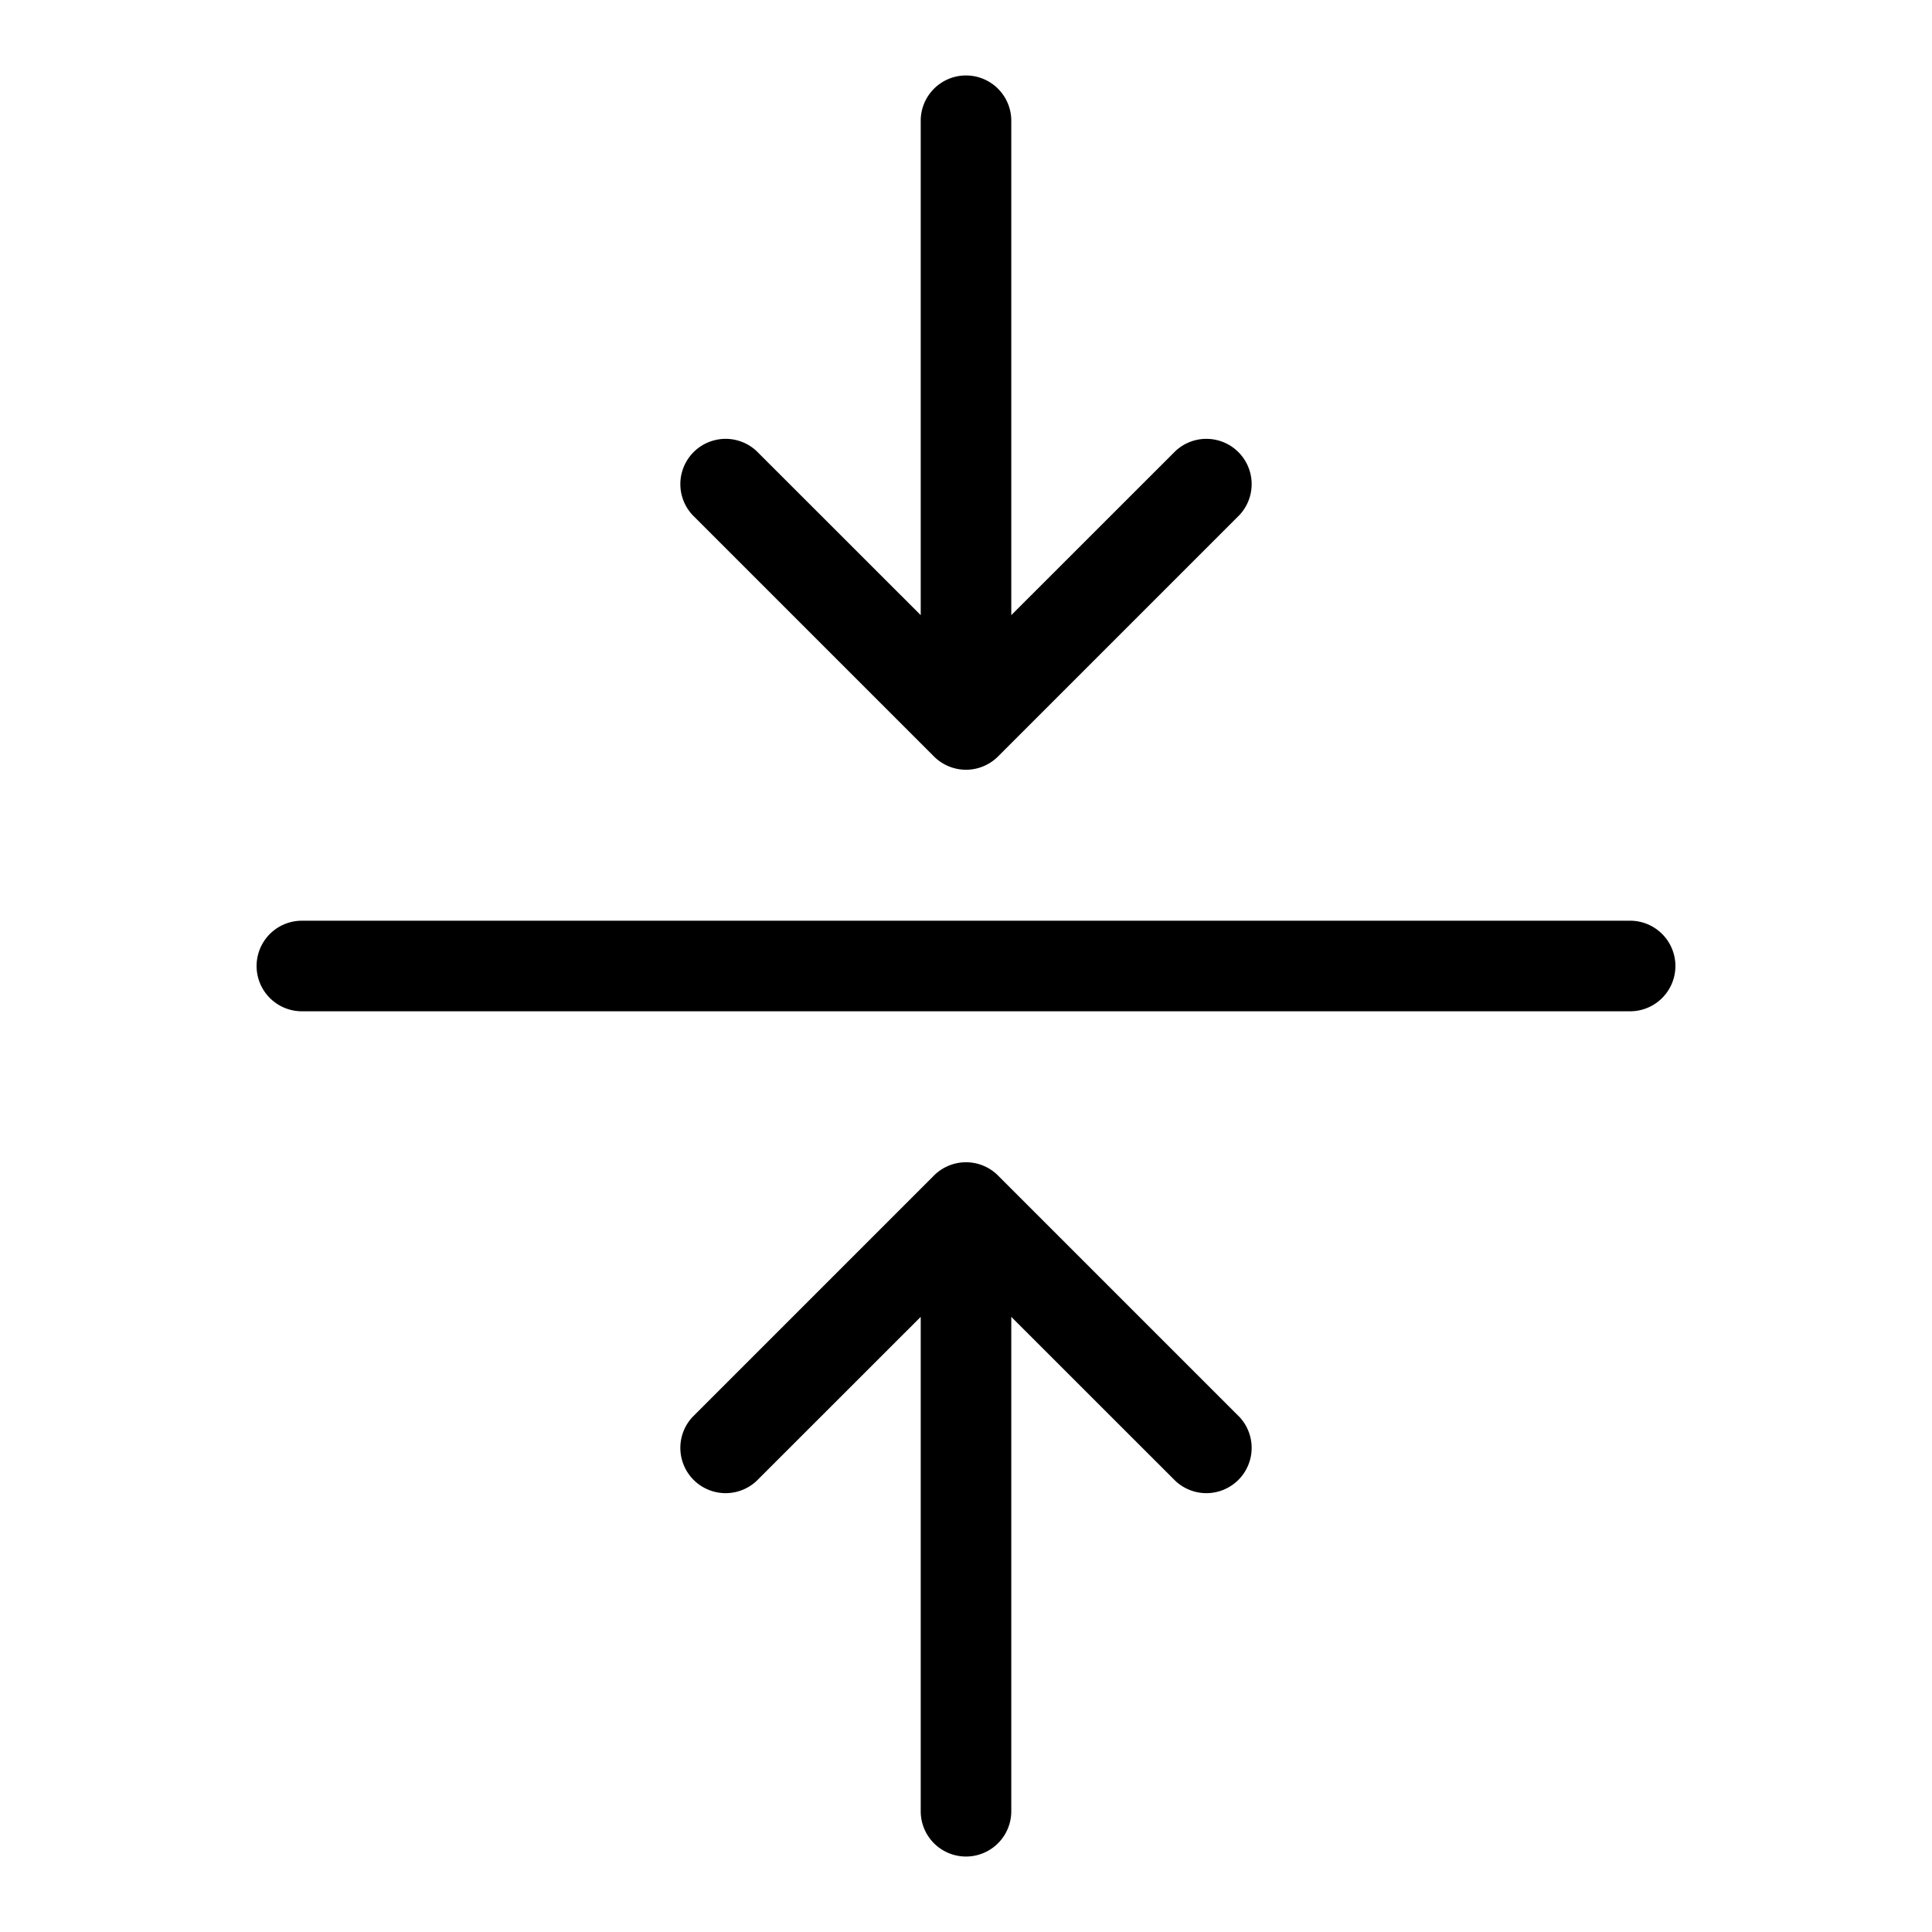 <svg xmlns="http://www.w3.org/2000/svg" viewBox="0 0 256 256" fill="currentColor"><path d="M222,128a6,6,0,0,1-6,6H40a6,6,0,0,1,0-12H216A6,6,0,0,1,222,128Zm-98.24-27.76a6,6,0,0,0,8.48,0l32-32a6,6,0,0,0-8.48-8.48L134,81.51V16a6,6,0,0,0-12,0V81.51L100.24,59.76a6,6,0,0,0-8.48,8.48Zm8.48,55.52a6,6,0,0,0-8.48,0l-32,32a6,6,0,0,0,8.48,8.48L122,174.49V240a6,6,0,0,0,12,0V174.49l21.76,21.75a6,6,0,0,0,8.48-8.48Z"/></svg>